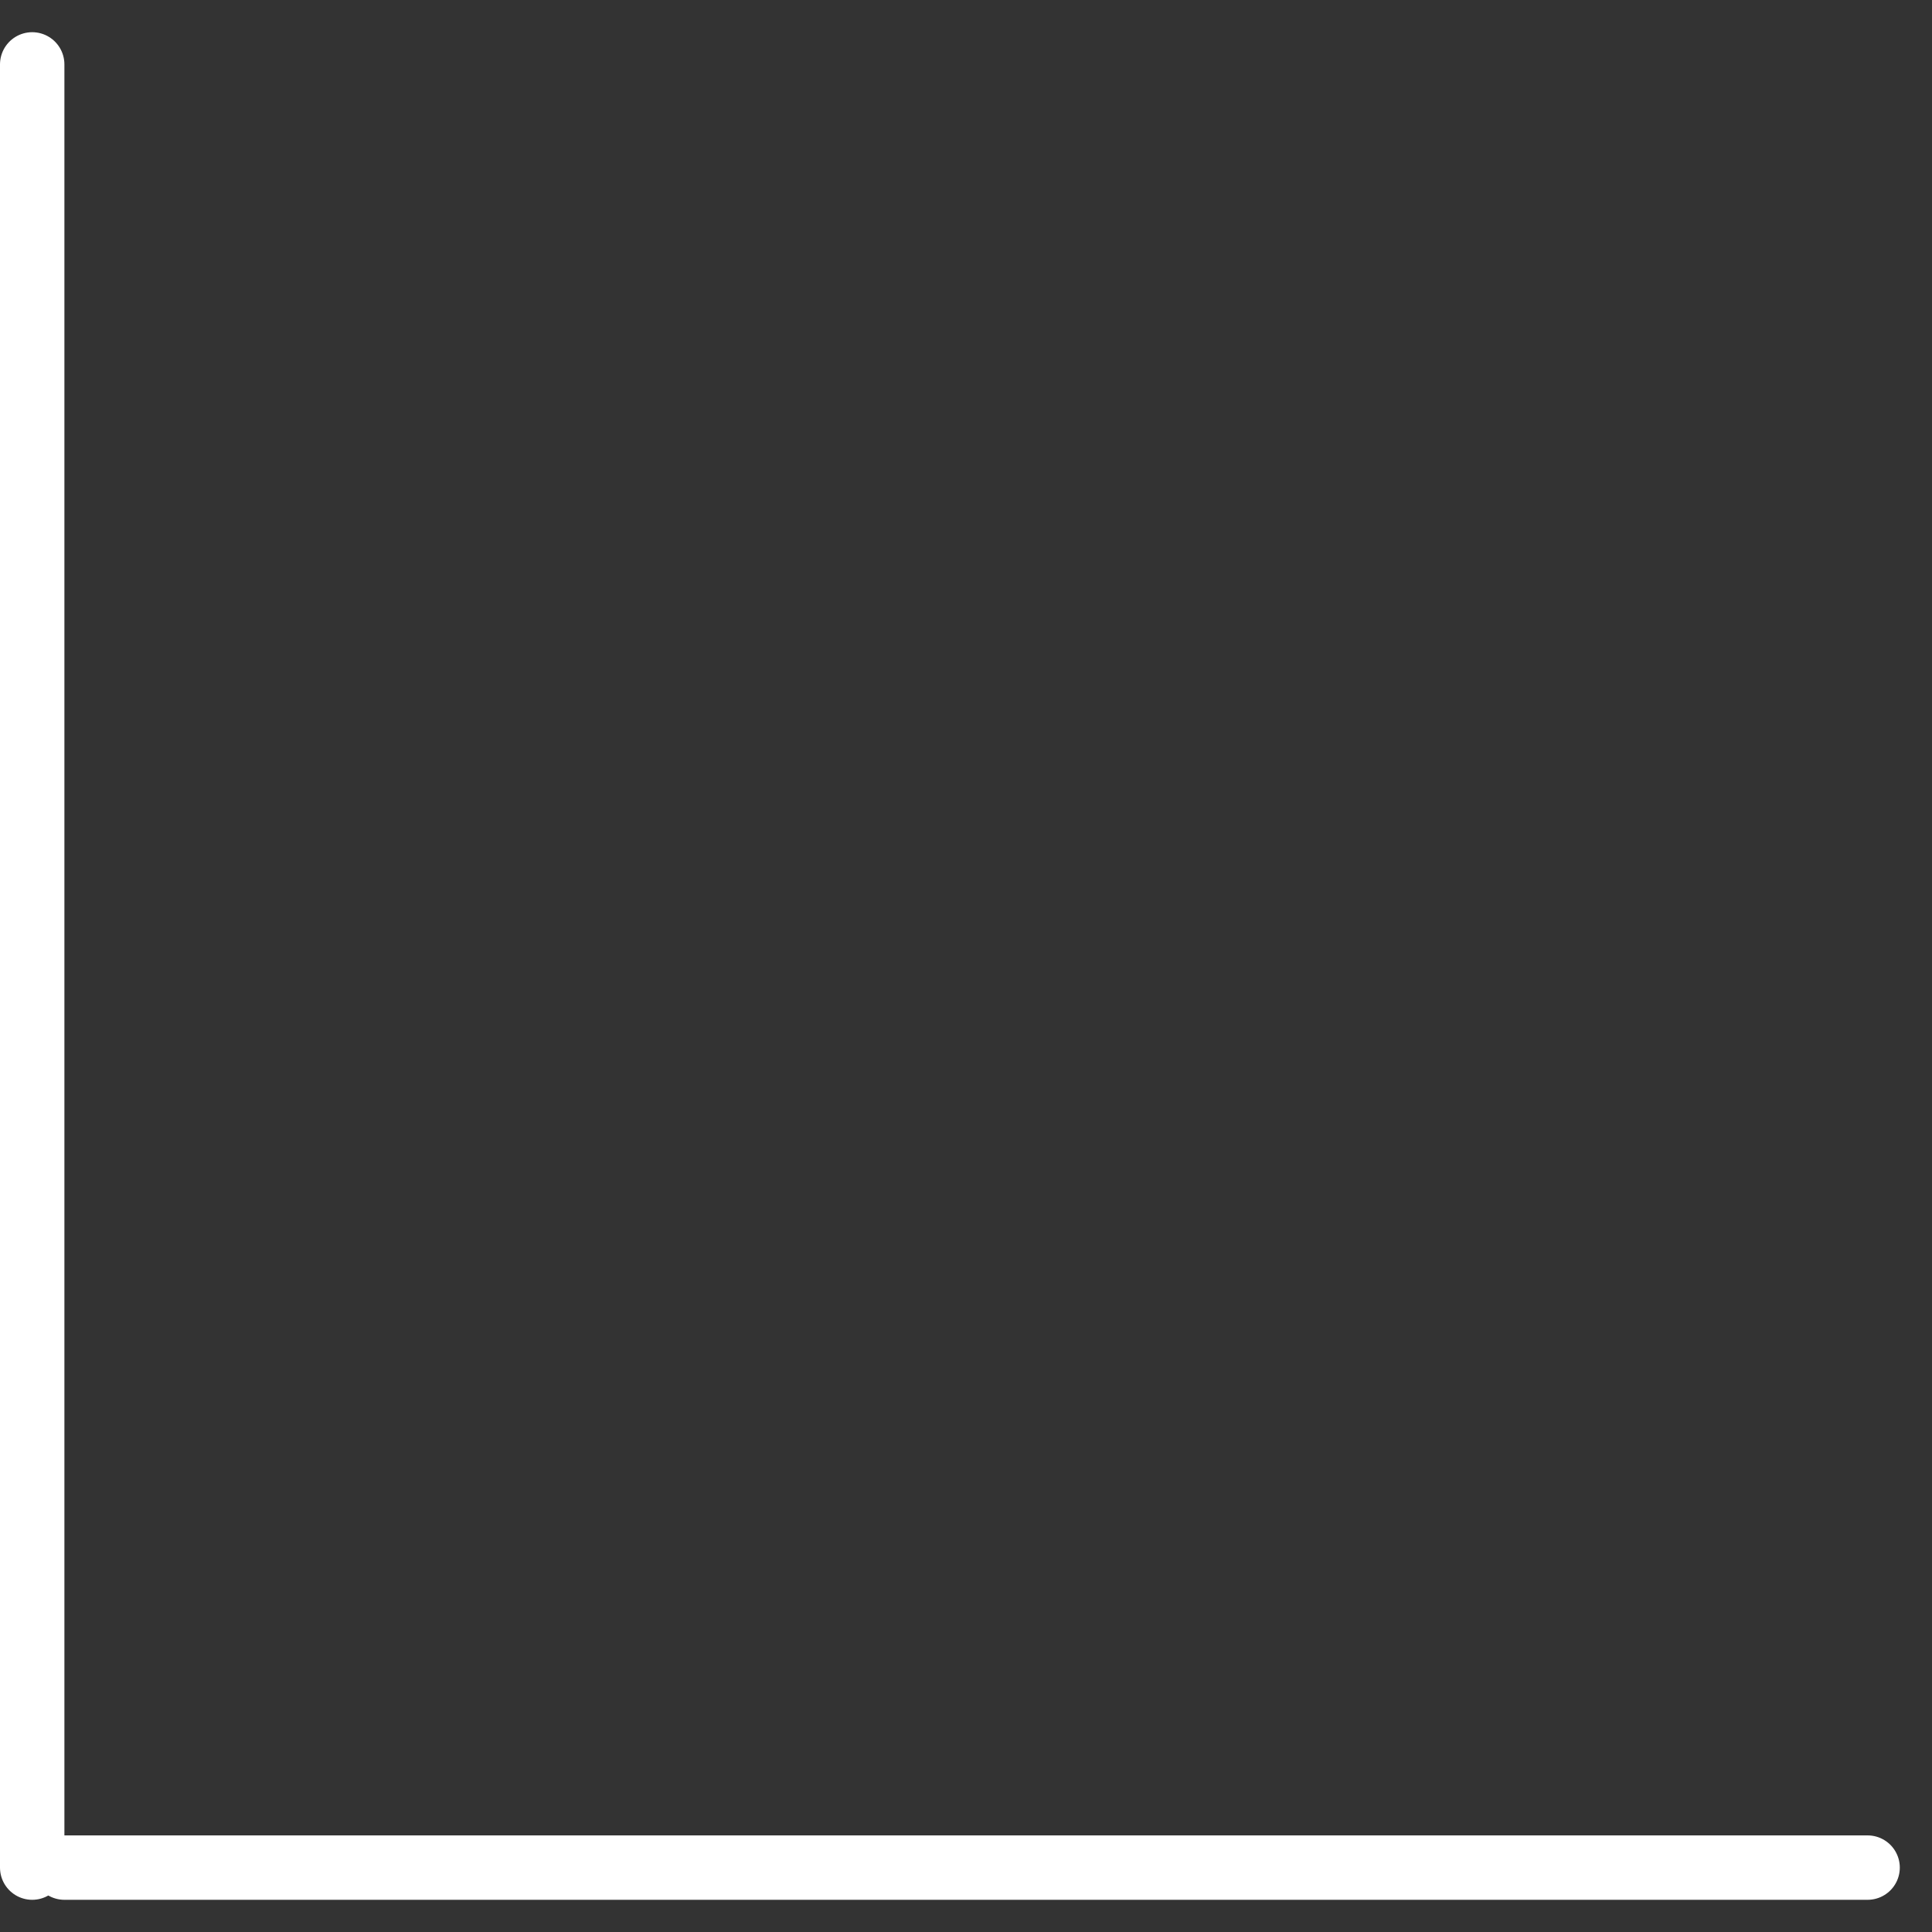 <?xml version="1.0" encoding="UTF-8"?> <svg xmlns="http://www.w3.org/2000/svg" width="30" height="30" viewBox="0 0 30 30" fill="none"><rect x="0" y="0" width="30" height="30" fill="#333333" stroke="none"/><path d="M1 29H29" stroke="white" stroke-linecap="round"></path><path d="M0.5 29L0.5 1" stroke="white" stroke-linecap="round"></path></svg> 